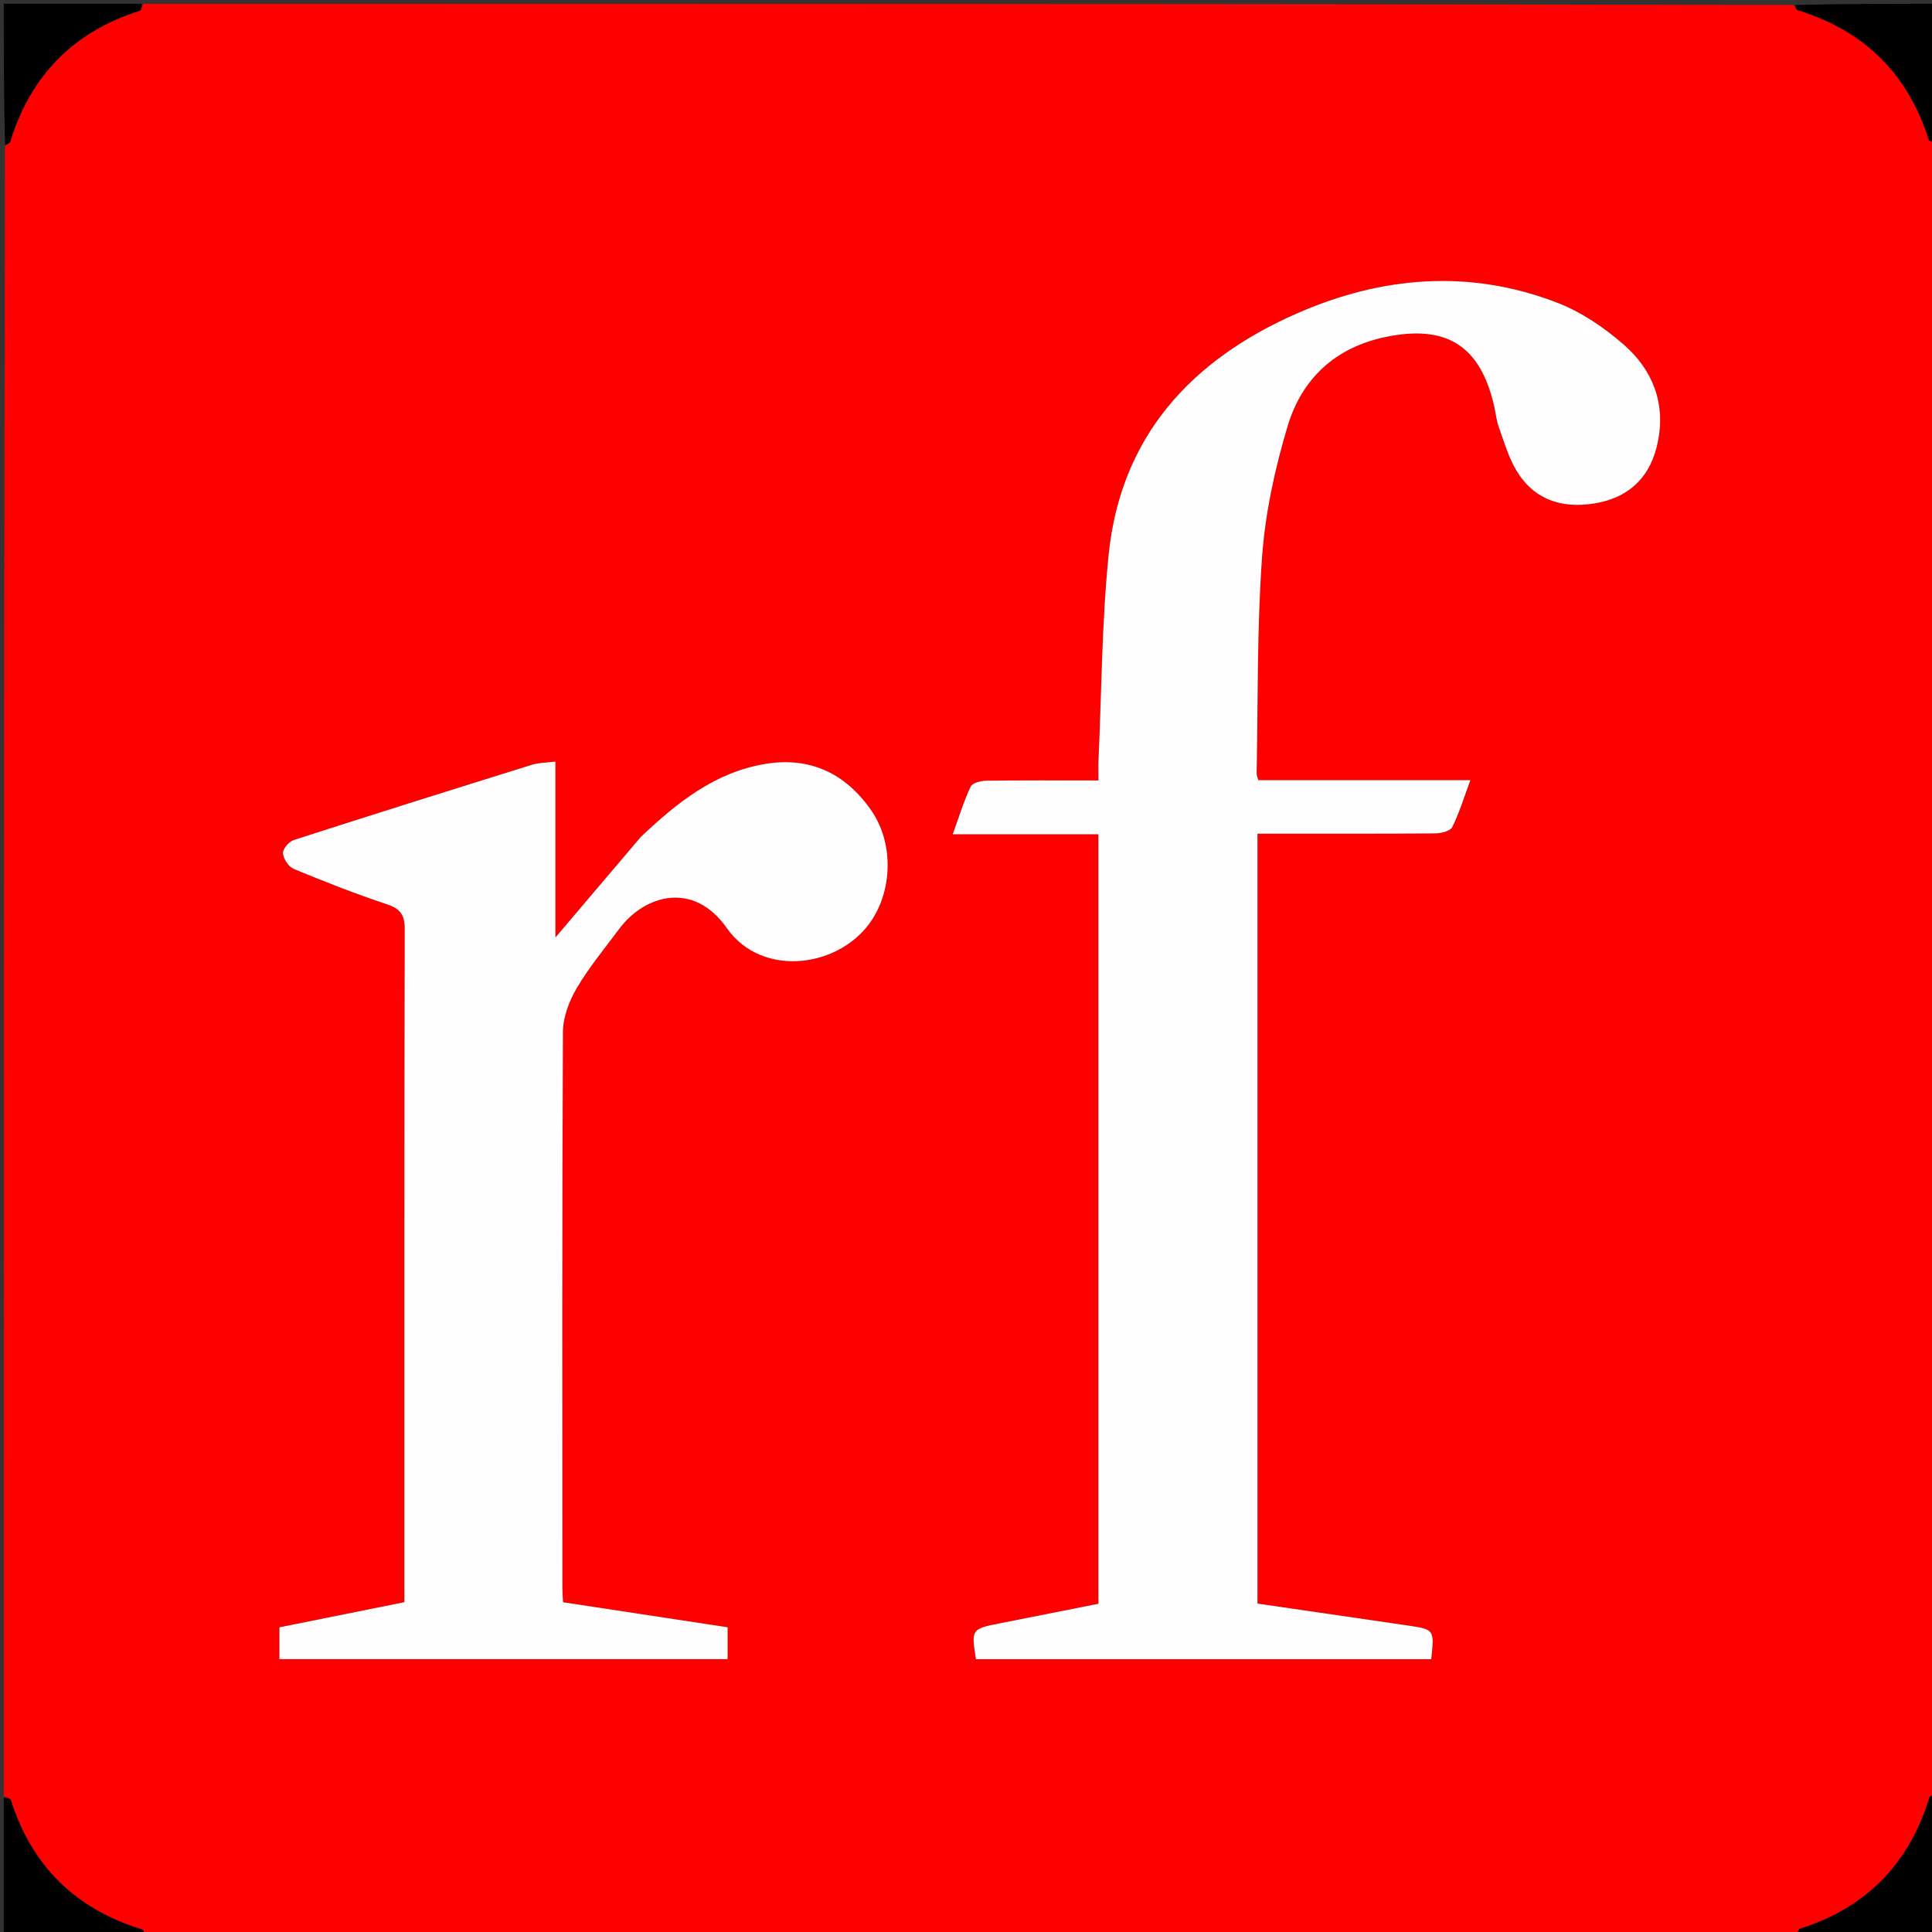 <svg version="1.1" id="Layer_1" xmlns="http://www.w3.org/2000/svg" xmlns:xlink="http://www.w3.org/1999/xlink" x="0px" y="0px"
	 width="100%" viewBox="0 0 512 512" enable-background="new 0 0 512 512" xml:space="preserve">
<rect x="0" y="0" width="512" height="512" fill="#333333" stroke="none"/>
<path fill="#FF0000" opacity="1" stroke="none" 
	d="
M1,476 
	C1,330.309 1,184.619 1.323,38.753 
	C2.009,38.241 2.579,37.968 2.705,37.558 
	C8.098,20.028 19.442,8.419 36.975,2.868 
	C37.464,2.713 37.665,1.643 38,1 
	C183.691,1 329.382,1 475.247,1.323 
	C475.759,2.009 476.032,2.579 476.442,2.705 
	C493.972,8.098 505.581,19.442 511.132,36.975 
	C511.287,37.464 512.357,37.665 513,38 
	C513,183.691 513,329.382 512.677,475.247 
	C511.991,475.759 511.421,476.032 511.295,476.442 
	C505.902,493.972 494.558,505.581 477.025,511.132 
	C476.536,511.287 476.335,512.357 476,513 
	C330.309,513 184.619,513 38.753,512.677 
	C38.241,511.991 37.968,511.421 37.558,511.295 
	C20.028,505.902 8.419,494.558 2.868,477.025 
	C2.713,476.536 1.643,476.335 1,476 
M291.098,385.5 
	C291.098,398.626 291.098,411.753 291.098,425.015 
	C282.186,426.782 273.706,428.469 265.224,430.144 
	C257.384,431.692 257.383,431.687 258.63,439.712 
	C298.853,439.712 339.087,439.712 379.29,439.712 
	C380.134,431.837 380.137,431.811 373.034,430.766 
	C359.753,428.812 346.468,426.892 333.247,424.966 
	C333.247,356.768 333.247,289.018 333.247,220.932 
	C335.126,220.932 336.762,220.932 338.398,220.932 
	C352.396,220.932 366.395,220.984 380.391,220.858 
	C381.941,220.844 384.343,220.242 384.871,219.179 
	C386.738,215.412 387.964,211.328 389.66,206.751 
	C370.34,206.751 351.903,206.751 333.466,206.751 
	C333.248,205.93 333.013,205.469 333.022,205.013 
	C333.402,185.86 333.093,166.656 334.466,147.574 
	C335.305,135.914 337.869,124.181 341.229,112.951 
	C344.99,100.383 353.858,92.077 367.194,89.305 
	C383.415,85.934 392.375,91.661 396.011,107.816 
	C396.413,109.602 396.575,111.469 397.192,113.175 
	C398.598,117.063 399.748,121.154 401.844,124.659 
	C406.484,132.423 413.828,134.813 422.485,133.427 
	C431.037,132.058 436.766,127.157 438.957,118.764 
	C441.798,107.88 438.439,98.408 430.237,91.261 
	C425.061,86.751 419.007,82.66 412.643,80.206 
	C389.394,71.241 366.131,73.209 343.677,83.072 
	C315.737,95.346 296.982,115.585 293.8,147.03 
	C291.975,165.056 291.938,183.263 291.116,201.39 
	C291.038,203.128 291.106,204.872 291.106,206.829 
	C280.66,206.829 271.01,206.765 261.363,206.898 
	C259.933,206.917 257.694,207.478 257.238,208.449 
	C255.429,212.299 254.179,216.411 252.484,221.084 
	C265.756,221.084 278.322,221.084 291.098,221.084 
	C291.098,275.885 291.098,330.192 291.098,385.5 
M169.556,222.056 
	C162.212,230.721 154.868,239.386 147.188,248.446 
	C147.188,232.876 147.188,217.644 147.188,201.834 
	C144.851,202.128 142.859,202.087 141.054,202.649 
	C119.951,209.22 98.863,215.839 77.828,222.621 
	C76.562,223.029 74.897,225.003 74.987,226.123 
	C75.106,227.608 76.467,229.702 77.821,230.262 
	C85.955,233.626 94.159,236.867 102.51,239.634 
	C106.135,240.835 107.263,242.459 107.254,246.266 
	C107.123,304.089 107.163,361.913 107.163,419.737 
	C107.163,421.354 107.163,422.971 107.163,424.595 
	C95.743,426.892 84.894,429.075 74.051,431.256 
	C74.051,434.31 74.051,436.922 74.051,439.691 
	C113.772,439.691 153.319,439.691 192.829,439.691 
	C192.829,436.747 192.829,434.122 192.829,431.247 
	C178.27,429.032 163.864,426.84 149.21,424.61 
	C149.143,423.081 149.035,421.784 149.035,420.487 
	C149.027,371.496 148.945,322.504 149.186,273.513 
	C149.205,269.606 150.807,265.326 152.825,261.896 
	C156.1,256.329 160.284,251.289 164.165,246.087 
	C170.752,237.255 183.74,233.289 192.602,245.94 
	C202.054,259.434 223.099,256.456 231.292,243.442 
	C236.571,235.056 236.691,223.027 230.811,214.638 
	C224.004,204.927 214.624,200.466 202.732,202.457 
	C189.476,204.677 179.466,212.65 169.556,222.056 
z"/>
<path fill="#000000" opacity="1" stroke="none" 
	d="
M37.531,1 
	C37.665,1.643 37.464,2.713 36.975,2.868 
	C19.442,8.419 8.098,20.028 2.705,37.558 
	C2.579,37.968 2.009,38.241 1.323,38.289 
	C1,25.74 1,13.48 1,1 
	C13.02,1 25.041,1 37.531,1 
z"/>
<path fill="#000000" opacity="1" stroke="none" 
	d="
M513,37.531 
	C512.357,37.665 511.287,37.464 511.132,36.975 
	C505.581,19.442 493.972,8.098 476.442,2.705 
	C476.032,2.579 475.759,2.009 475.711,1.323 
	C488.26,1 500.52,1 513,1 
	C513,13.02 513,25.041 513,37.531 
z"/>
<path fill="#000000" opacity="1" stroke="none" 
	d="
M1,476.469 
	C1.643,476.335 2.713,476.536 2.868,477.025 
	C8.419,494.558 20.028,505.902 37.558,511.295 
	C37.968,511.421 38.241,511.991 38.289,512.677 
	C25.74,513 13.48,513 1,513 
	C1,500.98 1,488.959 1,476.469 
z"/>
<path fill="#000000" opacity="1" stroke="none" 
	d="
M476.469,513 
	C476.335,512.357 476.536,511.287 477.025,511.132 
	C494.558,505.581 505.902,493.972 511.295,476.442 
	C511.421,476.032 511.991,475.759 512.677,475.711 
	C513,488.26 513,500.52 513,513 
	C500.98,513 488.959,513 476.469,513 
z"/>
<path fill="#FFFDFD" opacity="1" stroke="none" 
	d="
M291.098,385 
	C291.098,330.192 291.098,275.885 291.098,221.084 
	C278.322,221.084 265.756,221.084 252.484,221.084 
	C254.179,216.411 255.429,212.299 257.238,208.449 
	C257.694,207.478 259.933,206.917 261.363,206.898 
	C271.01,206.765 280.66,206.829 291.106,206.829 
	C291.106,204.872 291.038,203.128 291.116,201.39 
	C291.938,183.263 291.975,165.056 293.8,147.03 
	C296.982,115.585 315.737,95.346 343.677,83.072 
	C366.131,73.209 389.394,71.241 412.643,80.206 
	C419.007,82.66 425.061,86.751 430.237,91.261 
	C438.439,98.408 441.798,107.88 438.957,118.764 
	C436.766,127.157 431.037,132.058 422.485,133.427 
	C413.828,134.813 406.484,132.423 401.844,124.659 
	C399.748,121.154 398.598,117.063 397.192,113.175 
	C396.575,111.469 396.413,109.602 396.011,107.816 
	C392.375,91.661 383.415,85.934 367.194,89.305 
	C353.858,92.077 344.99,100.383 341.229,112.951 
	C337.869,124.181 335.305,135.914 334.466,147.574 
	C333.093,166.656 333.402,185.86 333.022,205.013 
	C333.013,205.469 333.248,205.93 333.466,206.751 
	C351.903,206.751 370.34,206.751 389.66,206.751 
	C387.964,211.328 386.738,215.412 384.871,219.179 
	C384.343,220.242 381.941,220.844 380.391,220.858 
	C366.395,220.984 352.396,220.932 338.398,220.932 
	C336.762,220.932 335.126,220.932 333.247,220.932 
	C333.247,289.018 333.247,356.768 333.247,424.966 
	C346.468,426.892 359.753,428.812 373.034,430.766 
	C380.137,431.811 380.134,431.837 379.29,439.712 
	C339.087,439.712 298.853,439.712 258.63,439.712 
	C257.383,431.687 257.384,431.692 265.224,430.144 
	C273.706,428.469 282.186,426.782 291.098,425.015 
	C291.098,411.753 291.098,398.626 291.098,385 
z"/>
<path fill="#FFFDFD" opacity="1" stroke="none" 
	d="
M169.806,221.805 
	C179.466,212.65 189.476,204.677 202.732,202.457 
	C214.624,200.466 224.004,204.927 230.811,214.638 
	C236.691,223.027 236.571,235.056 231.292,243.442 
	C223.099,256.456 202.054,259.434 192.602,245.94 
	C183.74,233.289 170.752,237.255 164.165,246.087 
	C160.284,251.289 156.1,256.329 152.825,261.896 
	C150.807,265.326 149.205,269.606 149.186,273.513 
	C148.945,322.504 149.027,371.496 149.035,420.487 
	C149.035,421.784 149.143,423.081 149.21,424.61 
	C163.864,426.84 178.27,429.032 192.829,431.247 
	C192.829,434.122 192.829,436.747 192.829,439.691 
	C153.319,439.691 113.772,439.691 74.051,439.691 
	C74.051,436.922 74.051,434.31 74.051,431.256 
	C84.894,429.075 95.743,426.892 107.163,424.595 
	C107.163,422.971 107.163,421.354 107.163,419.737 
	C107.163,361.913 107.123,304.089 107.254,246.266 
	C107.263,242.459 106.135,240.835 102.51,239.634 
	C94.159,236.867 85.955,233.626 77.821,230.262 
	C76.467,229.702 75.106,227.608 74.987,226.123 
	C74.897,225.003 76.562,223.029 77.828,222.621 
	C98.863,215.839 119.951,209.22 141.054,202.649 
	C142.859,202.087 144.851,202.128 147.188,201.834 
	C147.188,217.644 147.188,232.876 147.188,248.446 
	C154.868,239.386 162.212,230.721 169.806,221.805 
z"/>
</svg>
